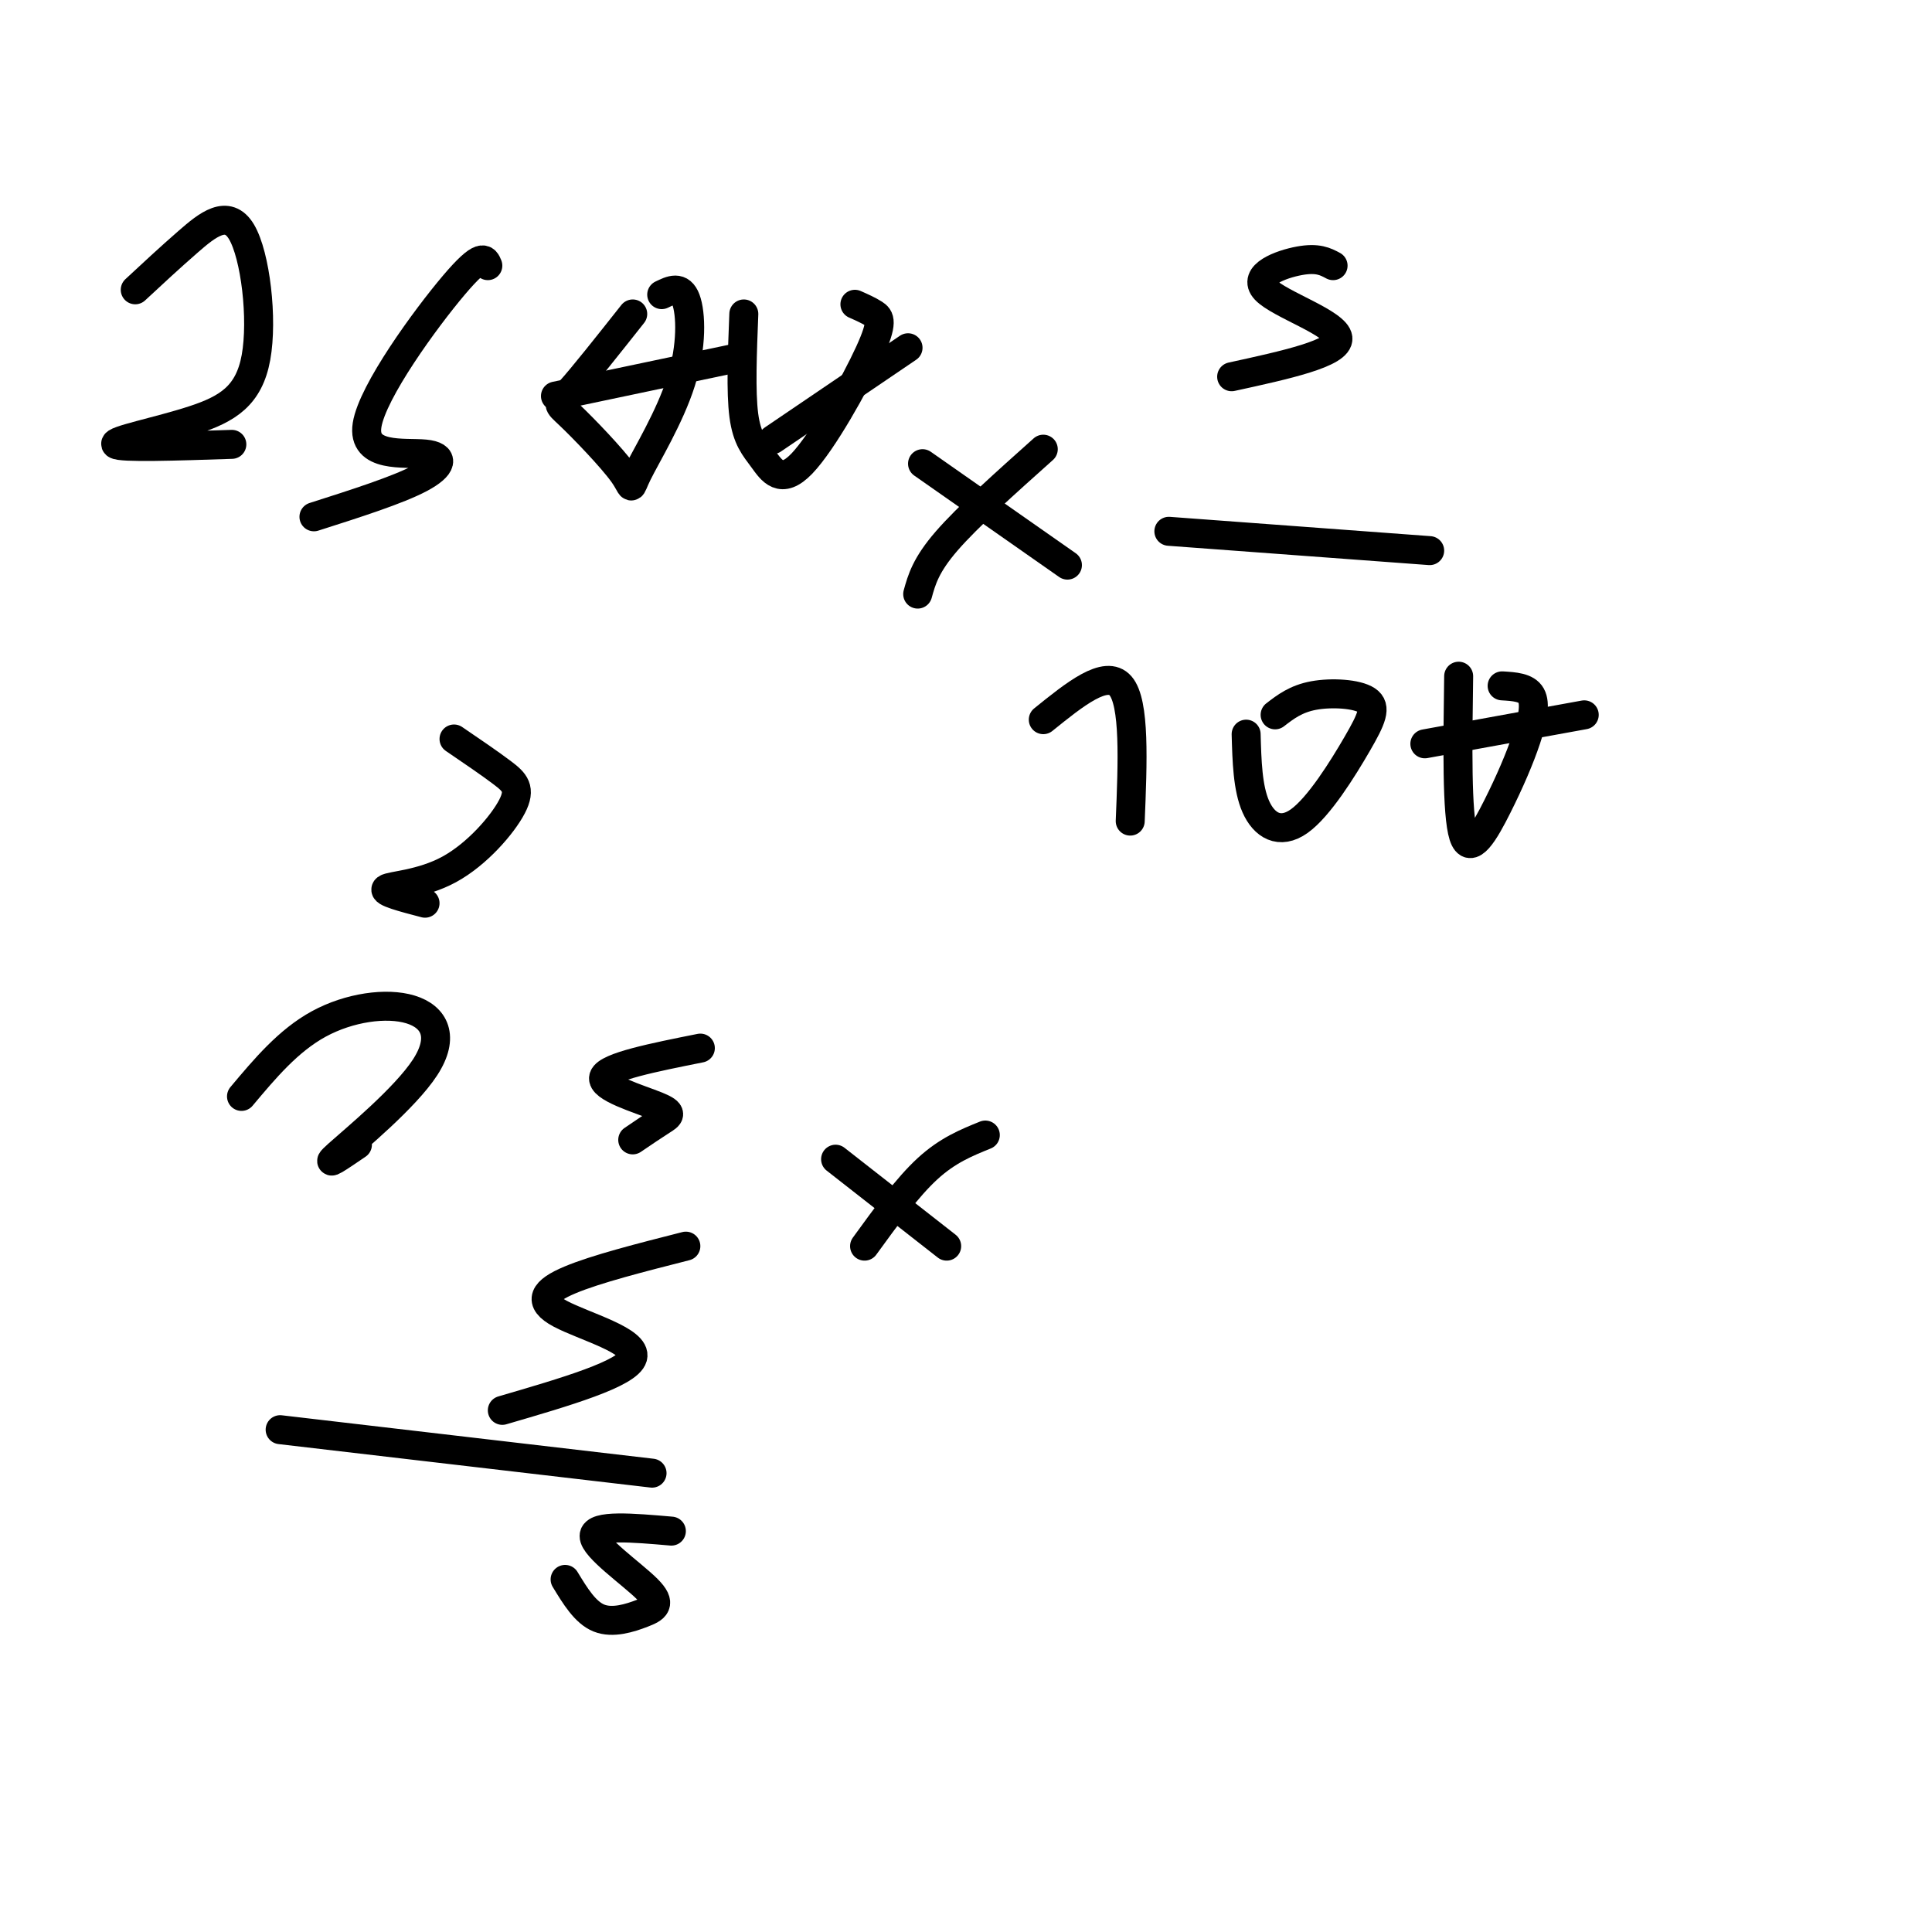 <svg viewBox='0 0 400 400' version='1.1' xmlns='http://www.w3.org/2000/svg' xmlns:xlink='http://www.w3.org/1999/xlink'><g fill='none' stroke='#000000' stroke-width='6' stroke-linecap='round' stroke-linejoin='round'><path d='M28,60c3.556,-3.306 7.111,-6.612 11,-10c3.889,-3.388 8.111,-6.858 11,-2c2.889,4.858 4.444,18.044 3,26c-1.444,7.956 -5.889,10.680 -13,13c-7.111,2.320 -16.889,4.234 -16,5c0.889,0.766 12.444,0.383 24,0'/><path d='M101,55c-0.584,-1.439 -1.167,-2.877 -7,4c-5.833,6.877 -16.914,22.070 -18,29c-1.086,6.930 7.823,5.596 12,6c4.177,0.404 3.622,2.544 -1,5c-4.622,2.456 -13.311,5.228 -22,8'/><path d='M131,65c-5.167,6.529 -10.333,13.057 -13,16c-2.667,2.943 -2.834,2.300 0,5c2.834,2.700 8.668,8.743 11,12c2.332,3.257 1.161,3.729 3,0c1.839,-3.729 6.687,-11.658 9,-19c2.313,-7.342 2.089,-14.098 1,-17c-1.089,-2.902 -3.045,-1.951 -5,-1'/><path d='M154,65c-0.320,8.057 -0.640,16.115 0,21c0.640,4.885 2.241,6.599 4,9c1.759,2.401 3.678,5.489 8,1c4.322,-4.489 11.048,-16.555 14,-23c2.952,-6.445 2.129,-7.270 1,-8c-1.129,-0.730 -2.565,-1.365 -4,-2'/><path d='M191,96c0.000,0.000 30.000,21.000 30,21'/><path d='M190,123c0.833,-3.000 1.667,-6.000 6,-11c4.333,-5.000 12.167,-12.000 20,-19'/><path d='M242,110c0.000,0.000 54.000,4.000 54,4'/><path d='M276,55c-1.589,-0.851 -3.179,-1.702 -7,-1c-3.821,0.702 -9.875,2.958 -7,6c2.875,3.042 14.679,6.869 15,10c0.321,3.131 -10.839,5.565 -22,8'/><path d='M216,149c6.500,-5.250 13.000,-10.500 16,-7c3.000,3.500 2.500,15.750 2,28'/><path d='M258,152c0.154,5.584 0.308,11.168 2,15c1.692,3.832 4.923,5.914 9,3c4.077,-2.914 9.000,-10.822 12,-16c3.000,-5.178 4.077,-7.625 2,-9c-2.077,-1.375 -7.308,-1.679 -11,-1c-3.692,0.679 -5.846,2.339 -8,4'/><path d='M160,91c0.000,0.000 28.000,-19.000 28,-19'/><path d='M302,140c-0.206,14.271 -0.411,28.542 1,33c1.411,4.458 4.440,-0.898 7,-6c2.560,-5.102 4.651,-9.951 6,-14c1.349,-4.049 1.957,-7.300 1,-9c-0.957,-1.700 -3.478,-1.850 -6,-2'/><path d='M295,154c0.000,0.000 33.000,-6.000 33,-6'/><path d='M115,82c0.000,0.000 38.000,-8.000 38,-8'/><path d='M50,227c4.852,-5.783 9.703,-11.566 16,-15c6.297,-3.434 14.038,-4.518 19,-3c4.962,1.518 7.144,5.640 3,12c-4.144,6.360 -14.612,14.960 -18,18c-3.388,3.040 0.306,0.520 4,-2'/><path d='M145,217c-9.631,1.923 -19.262,3.845 -20,6c-0.738,2.155 7.417,4.542 11,6c3.583,1.458 2.595,1.988 1,3c-1.595,1.012 -3.798,2.506 -6,4'/><path d='M173,240c0.000,0.000 23.000,18.000 23,18'/><path d='M179,258c4.417,-6.083 8.833,-12.167 13,-16c4.167,-3.833 8.083,-5.417 12,-7'/><path d='M142,258c-9.310,2.369 -18.619,4.738 -24,7c-5.381,2.262 -6.833,4.417 -2,7c4.833,2.583 15.952,5.595 15,9c-0.952,3.405 -13.976,7.202 -27,11'/><path d='M58,296c0.000,0.000 77.000,9.000 77,9'/><path d='M139,317c-7.978,-0.692 -15.955,-1.384 -16,1c-0.045,2.384 7.844,7.845 11,11c3.156,3.155 1.581,4.003 -1,5c-2.581,0.997 -6.166,2.142 -9,1c-2.834,-1.142 -4.917,-4.571 -7,-8'/><path d='M94,153c3.722,2.533 7.445,5.065 10,7c2.555,1.935 3.943,3.271 2,7c-1.943,3.729 -7.215,9.850 -13,13c-5.785,3.150 -12.081,3.329 -13,4c-0.919,0.671 3.541,1.836 8,3'/></g>
</svg>